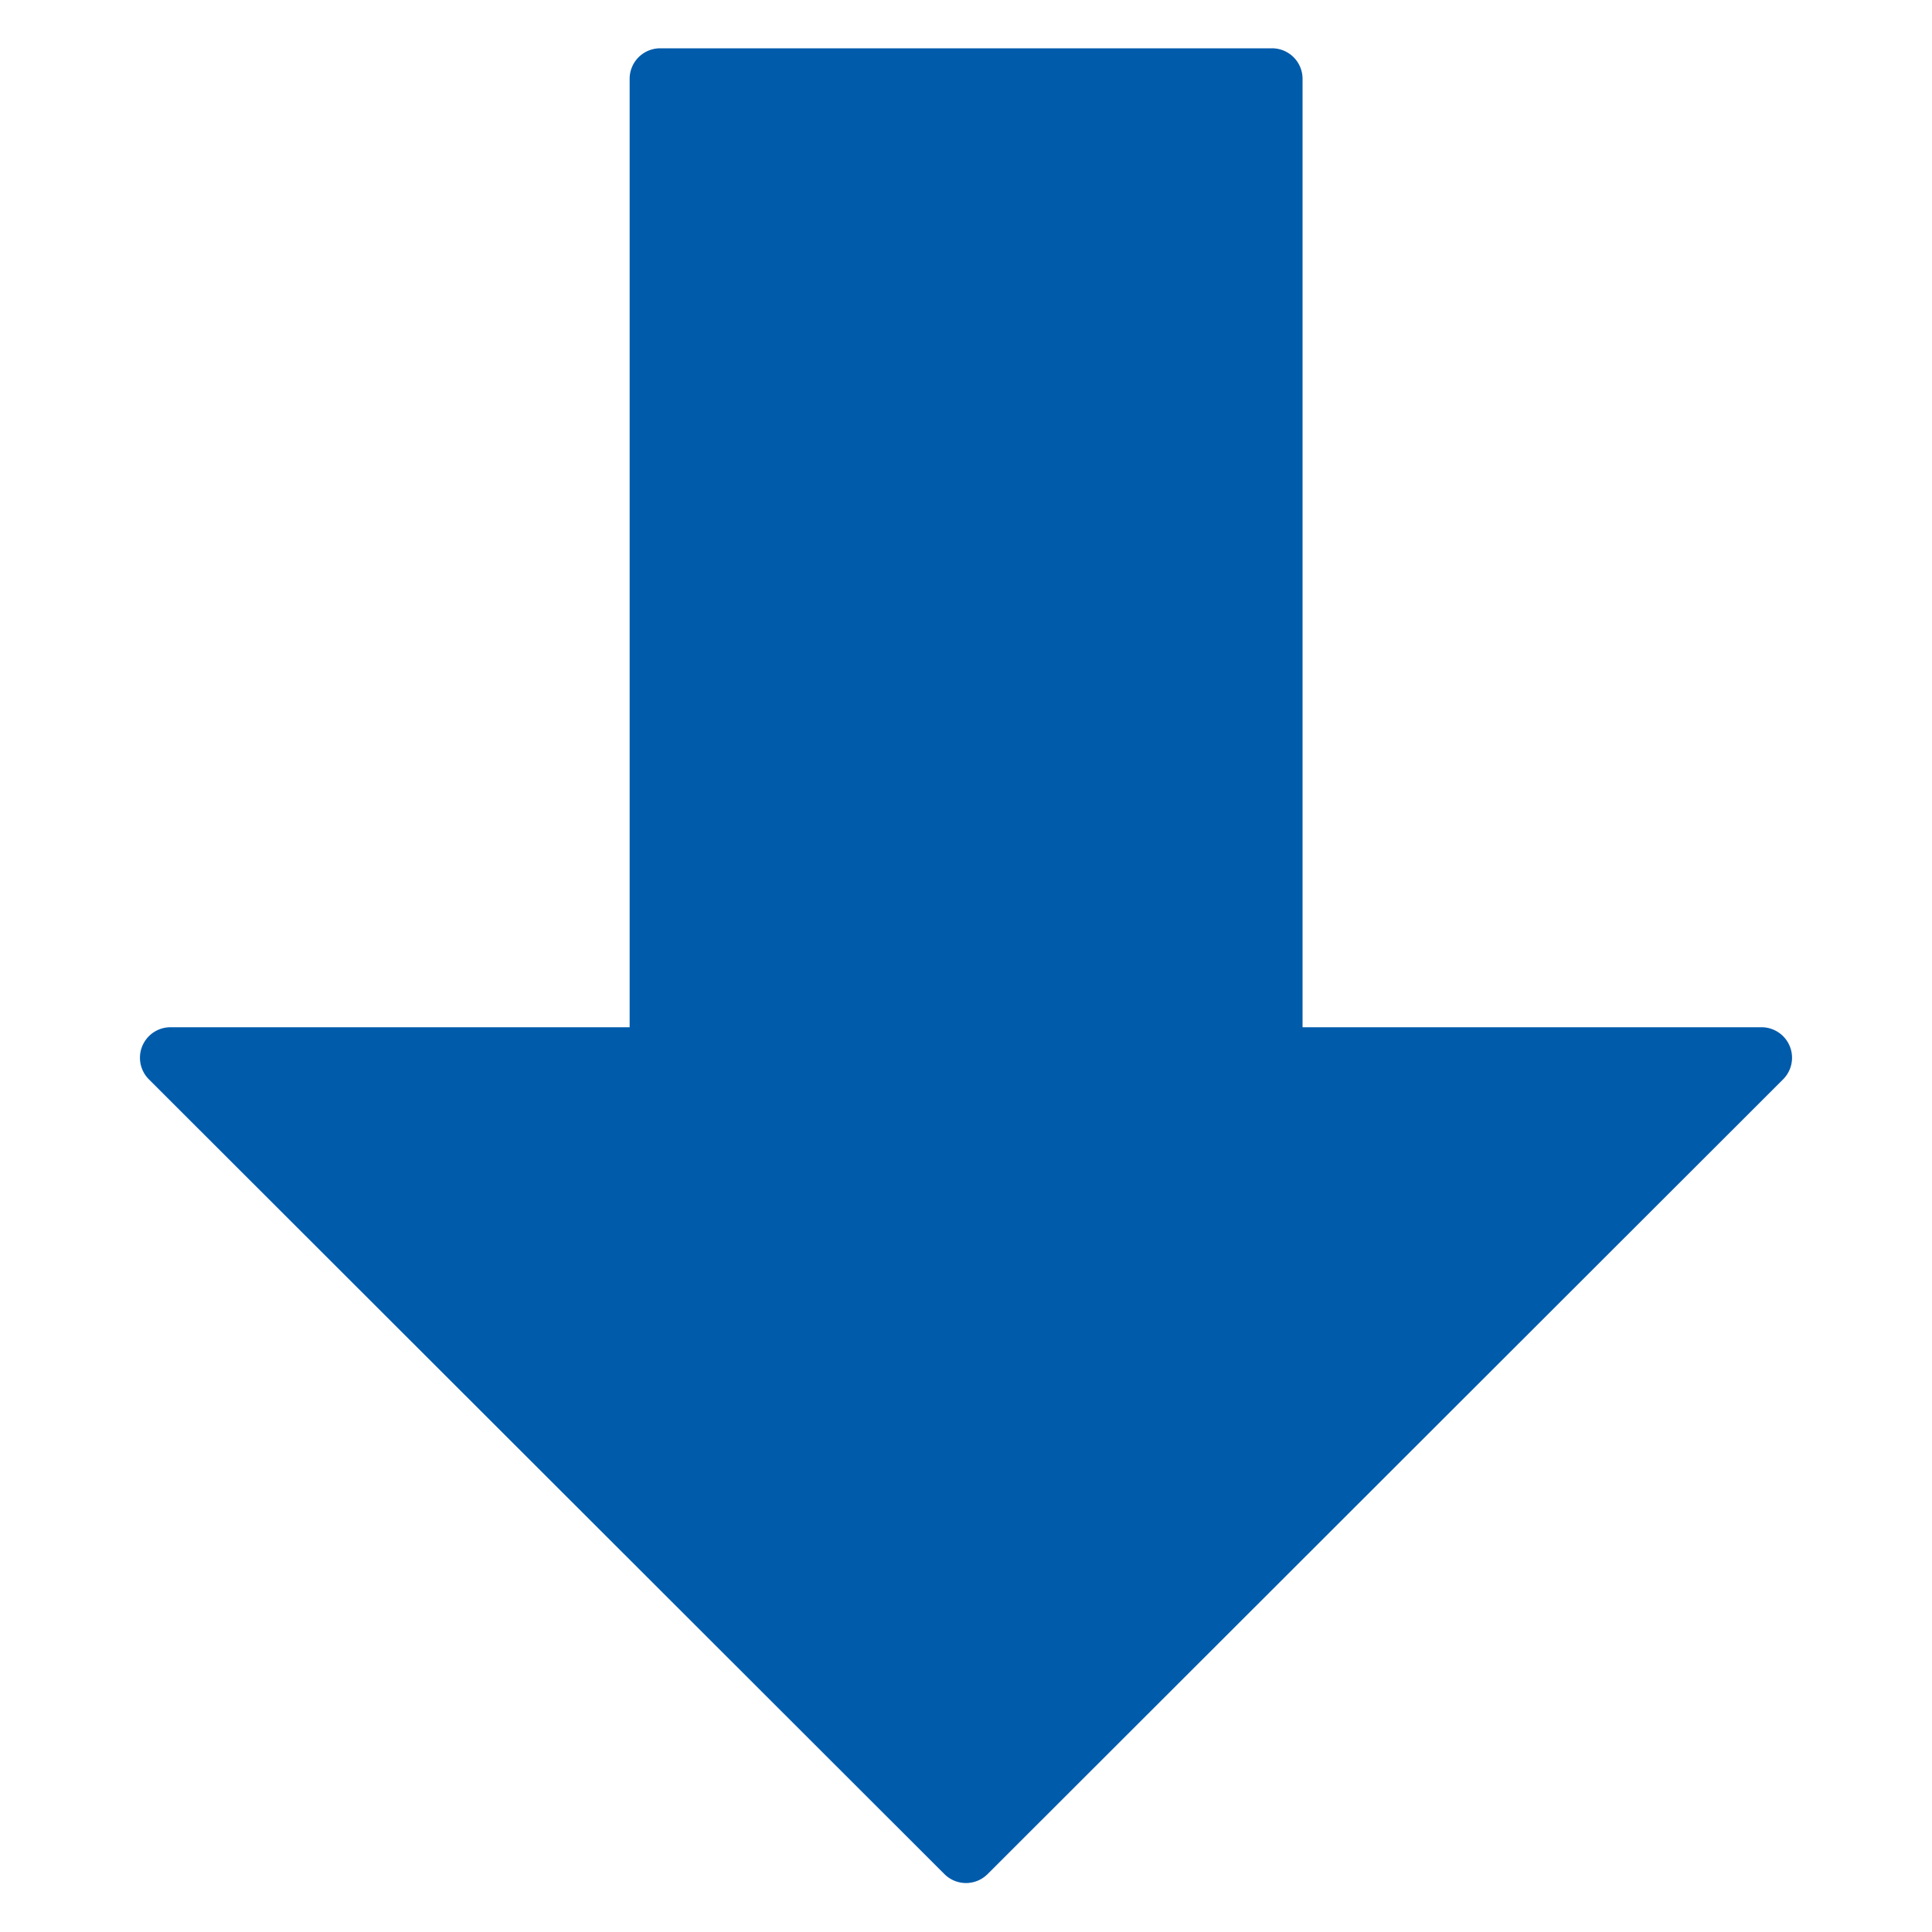 <?xml version="1.0" encoding="UTF-8"?>
<svg xmlns="http://www.w3.org/2000/svg" id="TAIFUN" viewBox="0 0 100 100">
  <defs>
    <style>.cls-1{fill:#005bab;}</style>
  </defs>
  <title>MoveDown</title>
  <path class="cls-1" d="M51.12,97,92.29,55.87a1.58,1.58,0,0,0-1.12-2.7H67.42V4.08A1.58,1.58,0,0,0,65.83,2.5H34.17a1.58,1.58,0,0,0-1.58,1.58V53.17H8.83a1.58,1.58,0,0,0-1.12,2.7L48.88,97A1.58,1.58,0,0,0,51.12,97Z"></path>
</svg>

